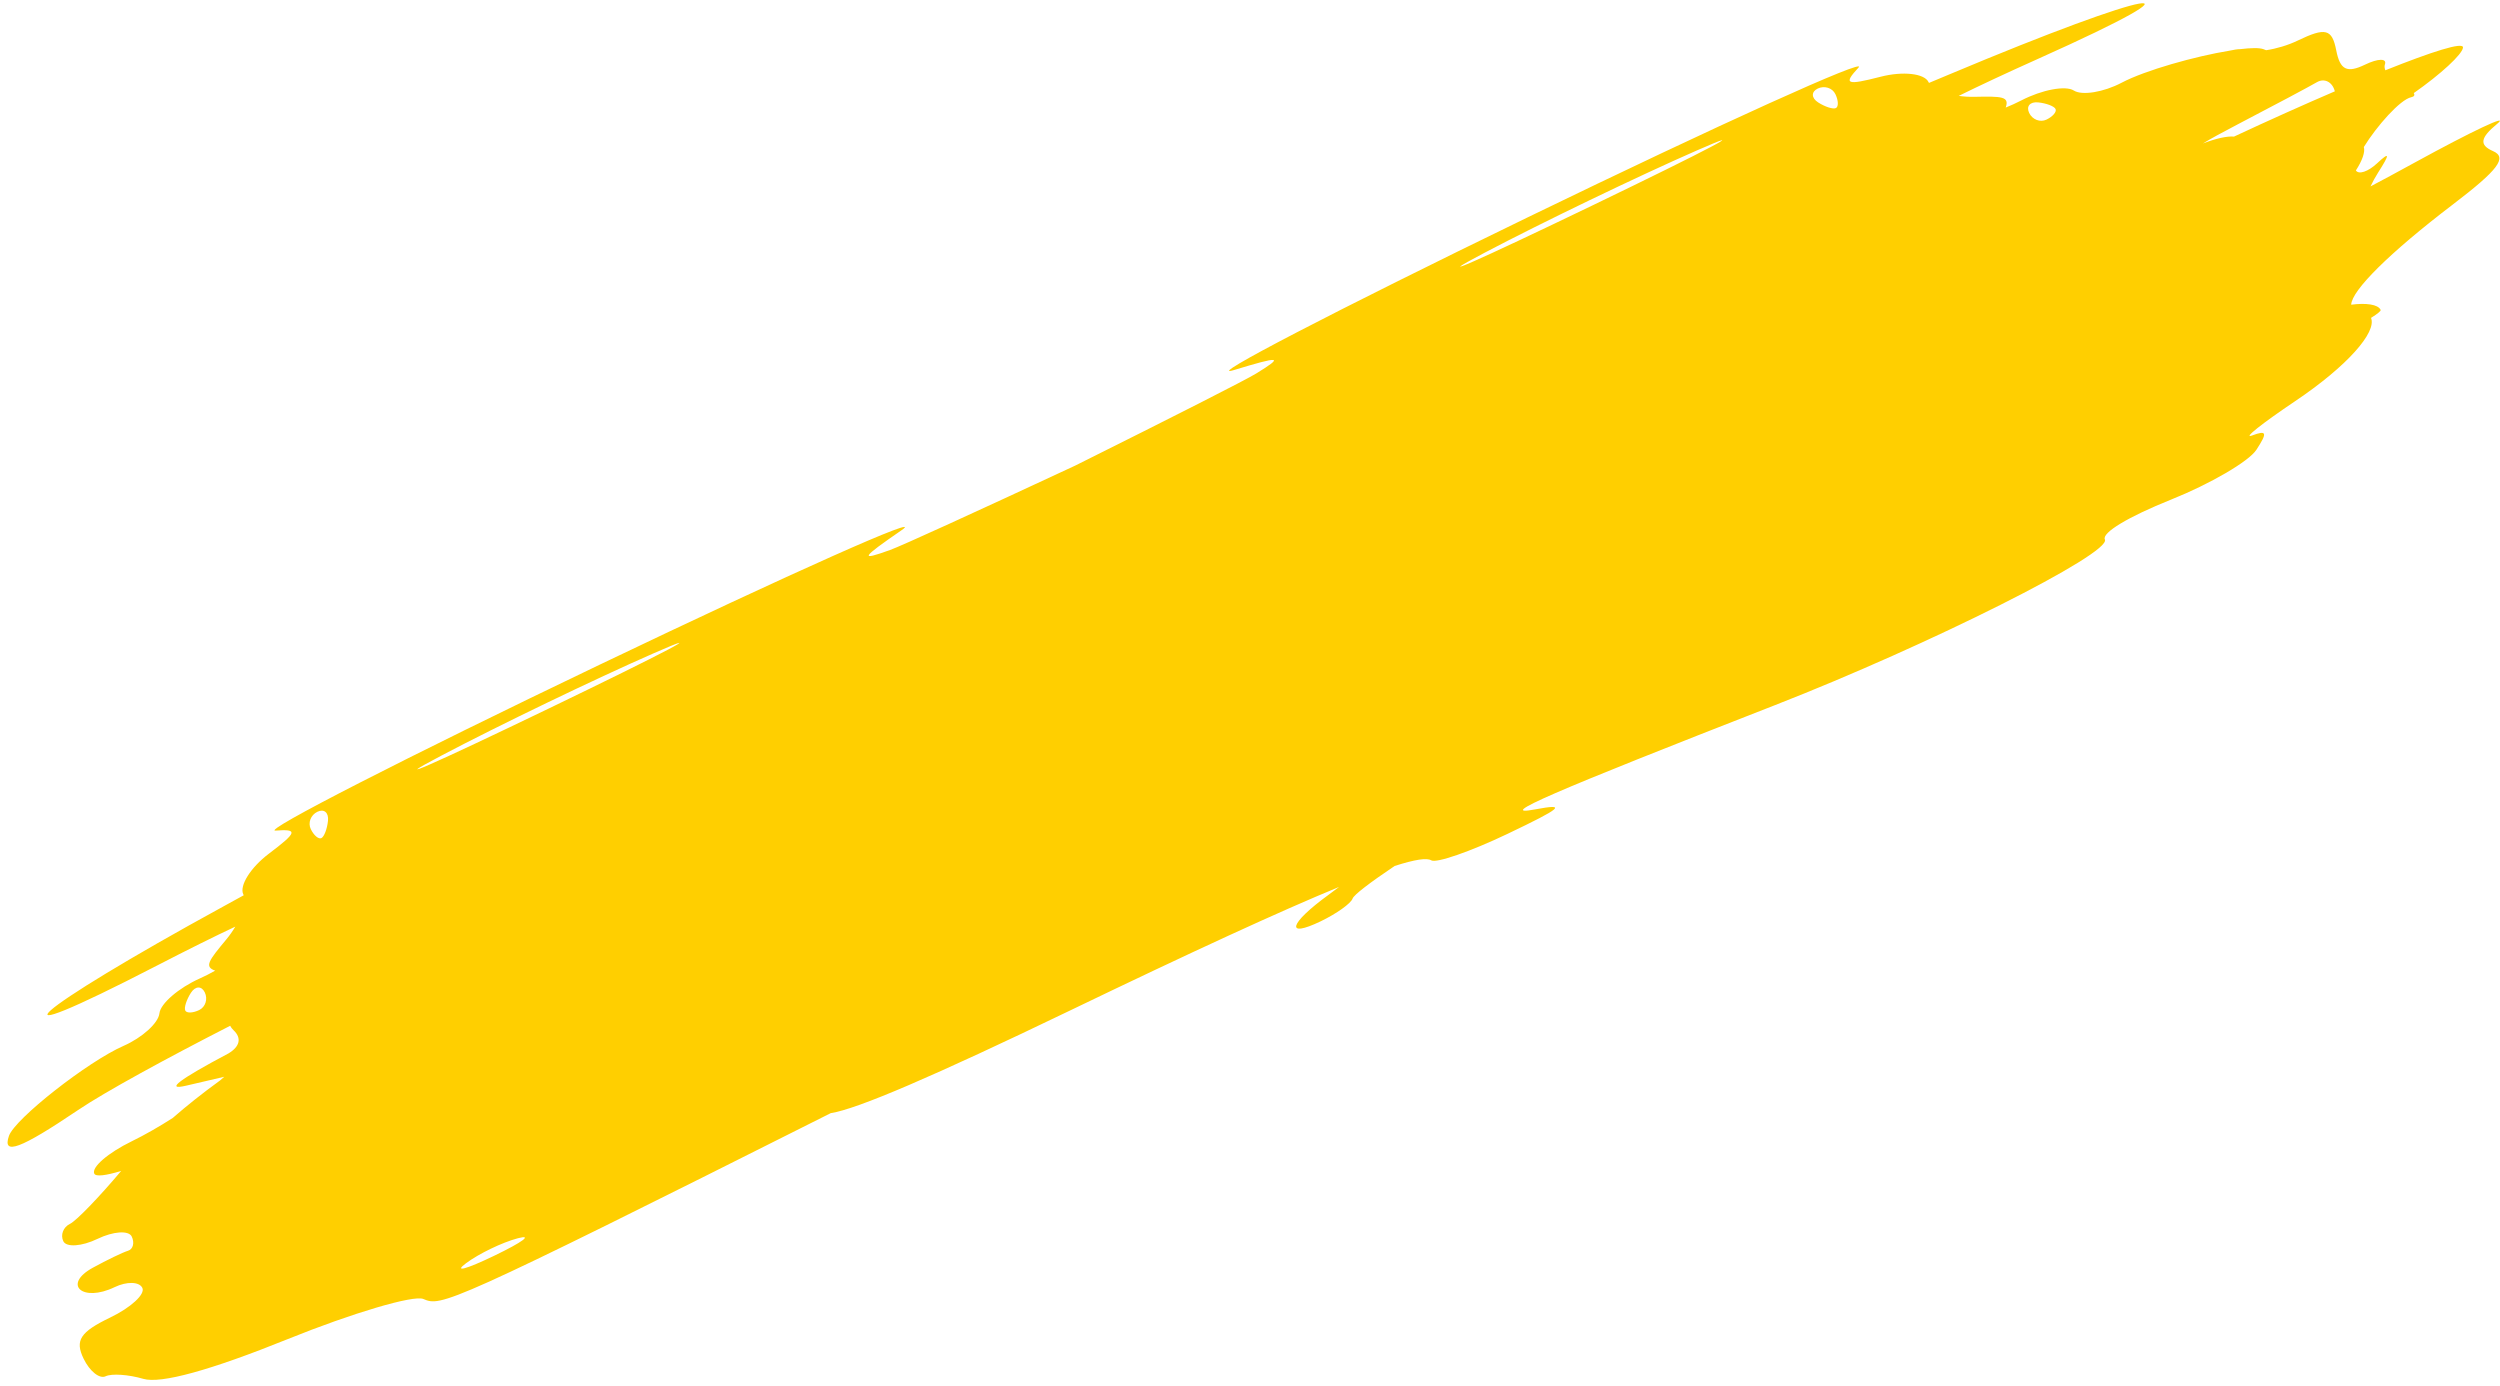 <?xml version="1.0" encoding="UTF-8"?> <svg xmlns="http://www.w3.org/2000/svg" width="276" height="153" viewBox="0 0 276 153" fill="none"> <path fill-rule="evenodd" clip-rule="evenodd" d="M91.723 122.887C49.084 144.317 48.729 144.246 46.734 143.407C45.657 142.954 38.922 144.947 31.767 147.837C23.197 151.297 17.753 152.794 15.814 152.223C14.195 151.747 12.325 151.619 11.658 151.941C10.992 152.262 9.897 151.386 9.226 149.993C8.253 147.975 8.85 147.054 12.166 145.456C14.454 144.353 16.052 142.881 15.716 142.185C15.381 141.488 14 141.452 12.649 142.103C9.096 143.816 6.863 141.807 10.257 139.952C11.825 139.094 13.568 138.254 14.13 138.085C14.692 137.915 14.878 137.207 14.542 136.511C14.206 135.815 12.507 135.932 10.766 136.771C9.025 137.61 7.326 137.727 6.991 137.031C6.655 136.335 6.981 135.475 7.716 135.121C8.421 134.781 10.925 132.189 13.38 129.27C11.683 129.787 10.578 129.923 10.409 129.573C10.074 128.876 11.932 127.269 14.539 126.001C15.967 125.306 17.623 124.355 19.076 123.419C20.605 122.08 22.331 120.709 24.309 119.271L24.758 118.876L20.551 119.858C18.144 120.421 19.79 119.174 25.224 116.297C26.487 115.541 26.699 114.598 25.783 113.736C25.623 113.585 25.499 113.421 25.411 113.246C18.376 116.847 11.618 120.524 8.593 122.566C2.25 126.848 0.219 127.604 0.991 125.396C1.65 123.51 9.683 117.201 13.633 115.467C15.703 114.558 17.489 112.94 17.601 111.87C17.714 110.8 19.721 109.067 22.062 108.02C22.639 107.762 23.212 107.469 23.754 107.161C22.53 106.728 23.025 106.067 24.984 103.714C25.36 103.262 25.695 102.782 25.978 102.3C23.729 103.356 20.725 104.845 17.29 106.62C-2.324 116.754 3.324 111.738 24.67 100.066C25.416 99.658 26.162 99.248 26.903 98.84C26.89 98.803 26.876 98.767 26.859 98.734C26.401 97.784 27.676 95.762 29.692 94.24C32.825 91.876 32.93 91.507 30.417 91.699C28.801 91.823 44.879 83.593 66.146 73.41C87.414 63.227 102.442 56.53 99.543 58.528C95.04 61.631 94.853 61.95 98.26 60.721C99.546 60.256 107.48 56.631 118.685 51.411C129.749 45.897 137.527 41.948 138.691 41.231C141.775 39.332 141.409 39.279 136.176 40.869C132.808 41.893 147.408 34.307 168.622 24.013C189.836 13.719 206.289 6.268 205.186 7.456C203.47 9.302 203.824 9.449 207.626 8.471C210.071 7.842 212.447 8.104 212.905 9.054C212.921 9.088 212.94 9.121 212.96 9.154C213.742 8.829 214.527 8.501 215.311 8.171C237.738 -1.257 245.181 -2.551 225.035 6.481C221.507 8.062 218.471 9.485 216.244 10.586C216.797 10.665 217.381 10.702 217.969 10.689C221.03 10.623 221.855 10.647 221.431 11.874C222.01 11.642 222.596 11.376 223.158 11.085C225.435 9.906 228.041 9.415 228.948 9.994C229.855 10.573 232.234 10.184 234.234 9.13C236.852 7.752 242.351 6.211 246.156 5.592C246.64 5.483 247.026 5.428 247.317 5.426C248.504 5.283 249.423 5.267 249.877 5.425C249.987 5.464 250.087 5.503 250.177 5.544C251.31 5.377 252.58 5.004 253.667 4.48C256.738 3 257.455 3.181 257.919 5.551C258.344 7.725 259.1 8.101 261.102 7.136C262.545 6.44 263.532 6.427 263.295 7.106C263.227 7.301 263.248 7.526 263.344 7.76C268.499 5.696 271.974 4.584 271.915 5.25C271.848 5.994 269.447 8.203 266.477 10.279C266.618 10.496 266.539 10.664 266.204 10.733C264.979 10.985 262.379 13.933 260.968 16.23C261.135 16.778 260.784 17.748 260.089 18.818C260.405 19.299 261.435 18.959 262.434 18.027C263.846 16.711 263.872 16.969 262.54 19.057C262.247 19.517 261.961 20.041 261.702 20.581C263.012 19.893 264.622 19.023 266.563 17.96C273.008 14.428 277.125 12.49 275.711 13.652C273.805 15.219 273.681 16.003 275.232 16.683C276.838 17.387 275.811 18.752 270.804 22.568C263.76 27.937 259.637 32.054 259.57 33.639C261.204 33.428 262.527 33.596 262.822 34.209C262.877 34.323 262.497 34.632 261.761 35.096C262.417 36.667 259.151 40.411 253.395 44.281C249.685 46.776 247.543 48.483 248.636 48.075C250.262 47.468 250.347 47.756 249.102 49.662C248.265 50.942 244.022 53.417 239.673 55.161C234.951 57.055 232.012 58.827 232.379 59.56C233.141 61.081 212.978 71.206 195.95 77.851C171.102 87.549 165.011 90.197 169.484 89.356C173.03 88.689 172.484 89.17 166.402 92.072C162.336 94.012 158.56 95.321 158.009 94.981C157.531 94.687 156.215 94.881 153.969 95.603C151.218 97.455 149.469 98.79 149.324 99.205C149.137 99.741 147.559 100.867 145.818 101.706C141.832 103.628 142.317 101.954 146.66 98.797C147.069 98.5 147.466 98.202 147.836 97.916C141.346 100.588 131.617 105.066 118.105 111.574C103.03 118.835 94.606 122.453 91.723 122.887ZM246.634 15.08C250.463 13.293 254.29 11.576 257.766 10.083C257.501 9.044 256.611 8.592 255.78 9.078C254.943 9.567 251.031 11.649 247.087 13.705C245.367 14.602 244.086 15.299 243.2 15.841C244.634 15.283 245.897 15.007 246.634 15.08ZM20.453 111.563C20.305 111.256 20.584 110.378 21.073 109.612C21.562 108.846 22.253 108.823 22.609 109.56C22.964 110.297 22.685 111.175 21.989 111.511C21.292 111.847 20.601 111.87 20.453 111.563ZM200.73 11.312C199.964 10.823 199.941 10.133 200.678 9.777C201.416 9.422 202.294 9.7 202.629 10.397C202.965 11.093 202.988 11.784 202.681 11.932C202.374 12.08 201.496 11.801 200.73 11.312ZM163.872 27.917C170.203 24.582 180.744 19.501 187.297 16.625C193.849 13.75 188.669 16.478 175.786 22.689C162.902 28.899 157.541 31.252 163.872 27.917ZM226.932 12.034C226.784 11.727 225.923 11.399 225.019 11.304C224.115 11.21 223.667 11.735 224.022 12.473C224.377 13.21 225.238 13.539 225.934 13.203C226.631 12.867 227.08 12.341 226.932 12.034ZM36.21 90.616C36.305 89.712 35.779 89.264 35.041 89.619C34.304 89.975 33.975 90.835 34.31 91.532C34.646 92.228 35.172 92.676 35.479 92.528C35.786 92.38 36.115 91.52 36.21 90.616ZM72.159 72.125C65.606 75.001 55.065 80.082 48.734 83.417C42.403 86.752 47.764 84.399 60.648 78.189C73.531 71.978 78.711 69.25 72.159 72.125ZM57.158 136.707C55.446 137.161 52.882 138.397 51.46 139.454C50.038 140.511 51.44 140.14 54.573 138.629C57.707 137.119 58.87 136.254 57.158 136.707Z" fill="#FFCF00"></path> </svg> 